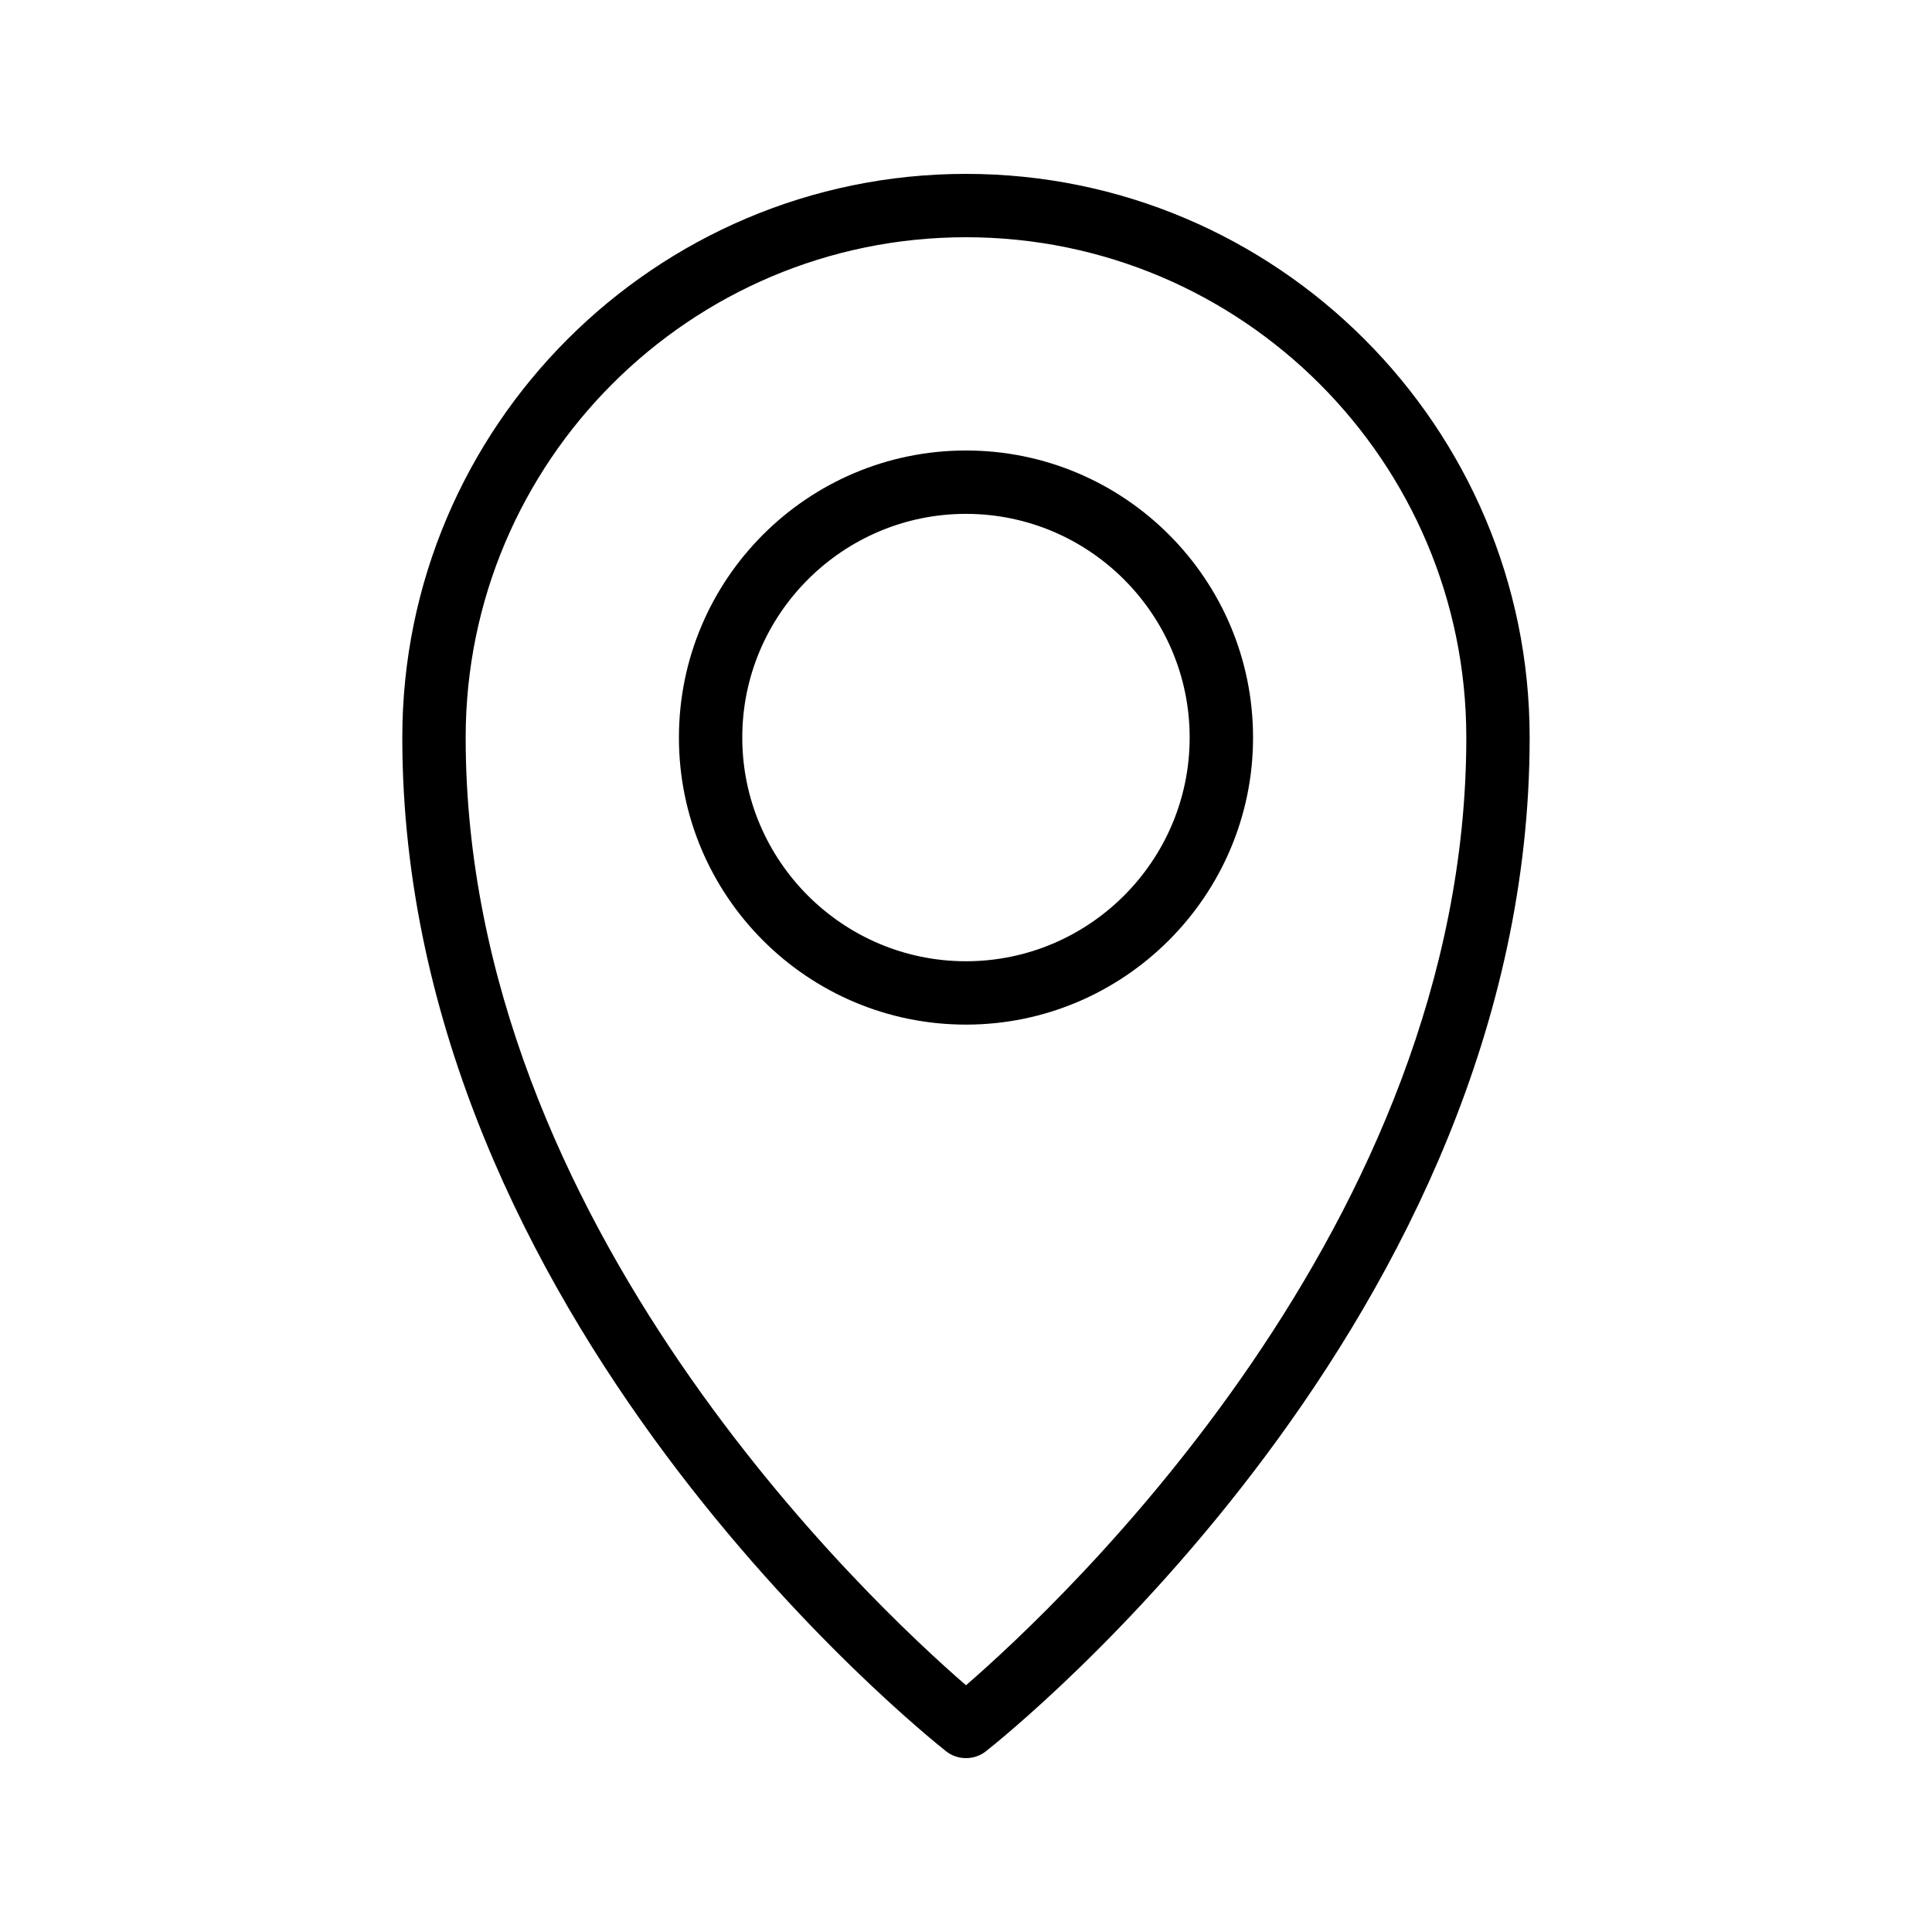 <?xml version="1.0" encoding="UTF-8"?>
<!-- Uploaded to: SVG Repo, www.svgrepo.com, Generator: SVG Repo Mixer Tools -->
<svg fill="#000000" width="800px" height="800px" version="1.1" viewBox="144 144 512 512" xmlns="http://www.w3.org/2000/svg">
 <g>
  <path d="m394.79 608.16c1.512 1.176 3.359 1.762 5.207 1.762s3.695-0.586 5.207-1.762c5.879-4.617 144.17-115.12 144.17-268.7 0-82.371-67.008-149.38-149.38-149.38s-149.38 67.008-149.38 149.38c-0.004 153.5 138.29 264 144.17 268.7zm5.207-401.29c73.137 0 132.59 59.449 132.59 132.59 0 128.89-107.48 229.4-132.59 251.15-25.105-21.746-132.59-122.17-132.59-251.15 0-73.137 59.449-132.59 132.59-132.59z"/>
  <path d="m476.07 339.46c0-41.984-34.09-76.074-76.074-76.074s-76.074 34.09-76.074 76.074 34.09 76.074 76.074 76.074c41.898 0 76.074-34.172 76.074-76.074zm-135.36 0c0-32.664 26.617-59.281 59.281-59.281s59.281 26.617 59.281 59.281c0 32.664-26.617 59.281-59.281 59.281s-59.281-26.617-59.281-59.281z"/>
 </g>
</svg>